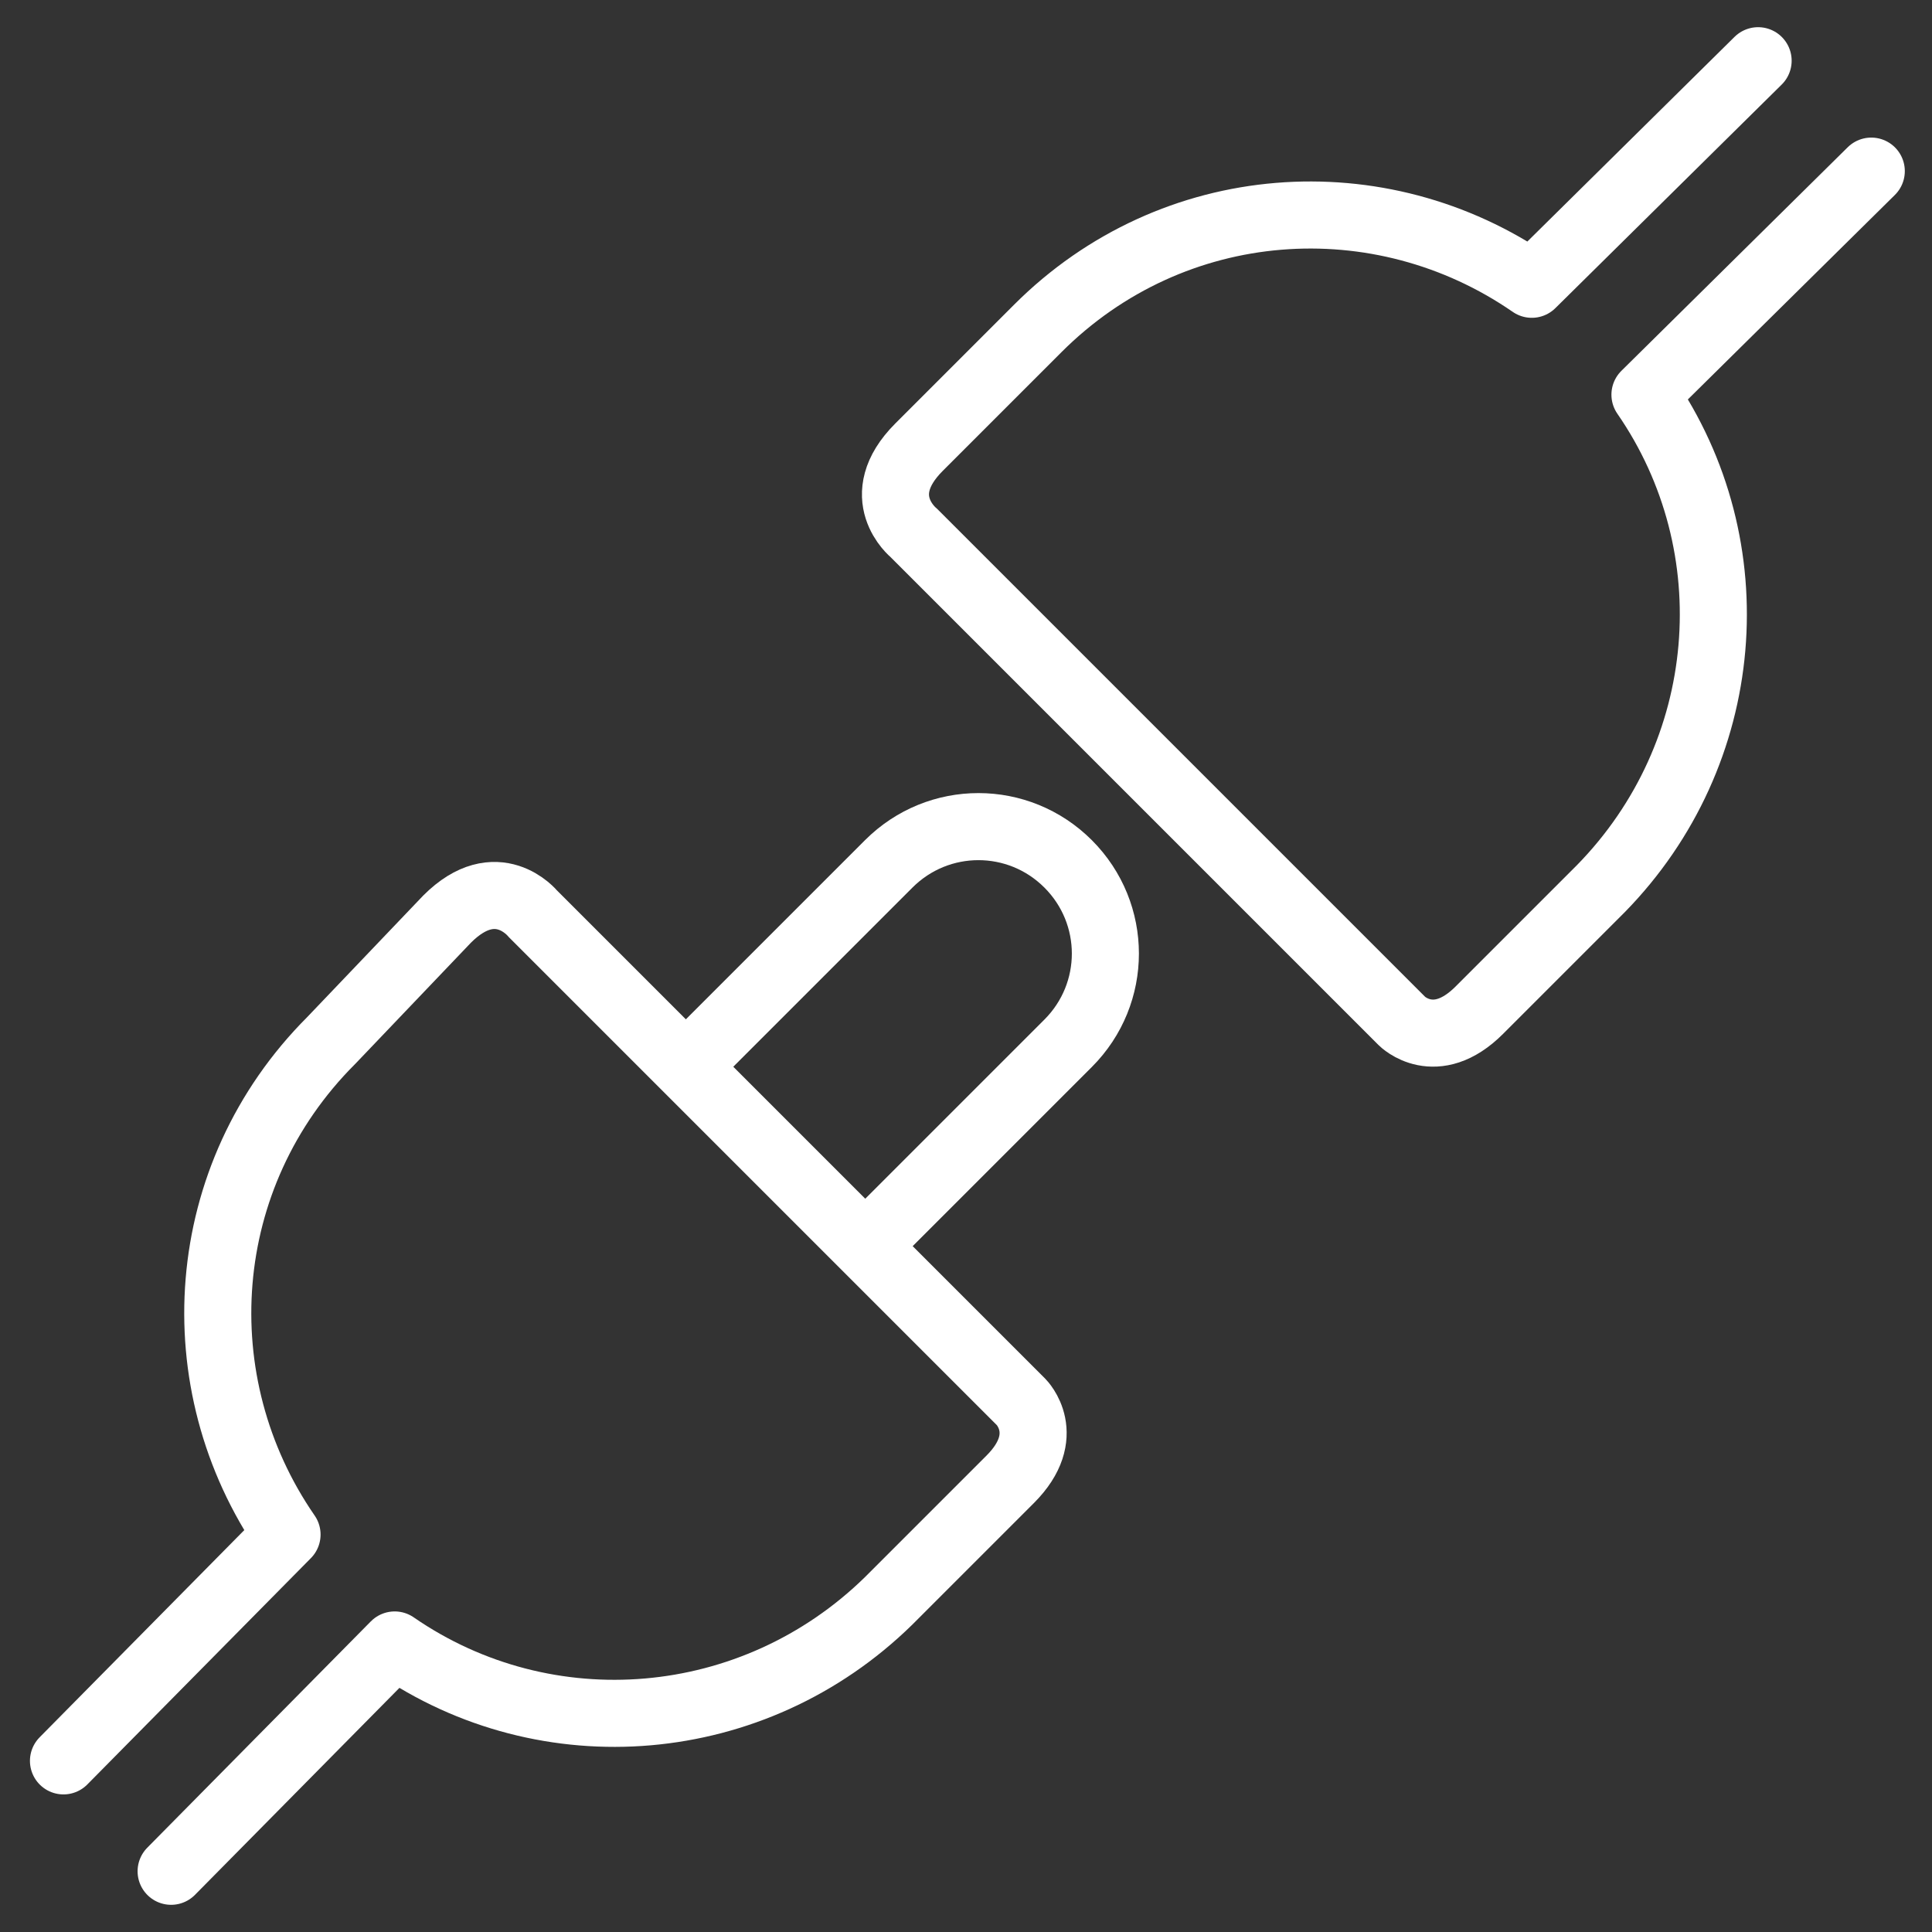 <?xml version="1.0" encoding="utf-8"?>
<!-- Generator: Adobe Illustrator 26.5.0, SVG Export Plug-In . SVG Version: 6.00 Build 0)  -->
<svg version="1.1" id="_レイヤー_2" xmlns="http://www.w3.org/2000/svg" xmlns:xlink="http://www.w3.org/1999/xlink" x="0px"
	 y="0px" viewBox="0 0 70 70" style="enable-background:new 0 0 70 70;" xml:space="preserve">
<rect x="0" y="0" width="70" height="70" fill="#333333" stroke="none"/>
<style type="text/css">
	.st0{fill:none;stroke:#FFFFFF;stroke-width:2.43;stroke-linecap:round;stroke-linejoin:round;}
</style>
<g id="_レイヤー_1-2">
	<g>
		<path class="st0" d="M6.2,67.8l8.1-8.2c5.5,3.8,13,3.2,17.9-1.6l4.4-4.4c1.6-1.6,0.4-2.8,0.4-2.8l-9-9l-8.7-8.7
			c0,0-1.3-1.6-3.1,0.2L12,37.7c-4.9,4.9-5.4,12.4-1.6,17.9l-8.1,8.2"/>
		<path class="st0" d="M67.8,6.2l-8.2,8.1c3.8,5.5,3.2,13-1.6,17.9c0,0-2.8,2.8-4.4,4.4c-1.6,1.6-2.8,0.4-2.8,0.4l-9-9l-8.7-8.7
			c0,0-1.6-1.3,0.2-3.1l4.3-4.3c4.9-4.9,12.4-5.4,17.9-1.6l8.2-8.1"/>
		<path class="st0" d="M25,38.5l7.2-7.2c1.8-1.8,4.7-1.8,6.5,0c1.8,1.8,1.8,4.7,0,6.5L31.5,45"/>
	</g>
</g>
</svg>
